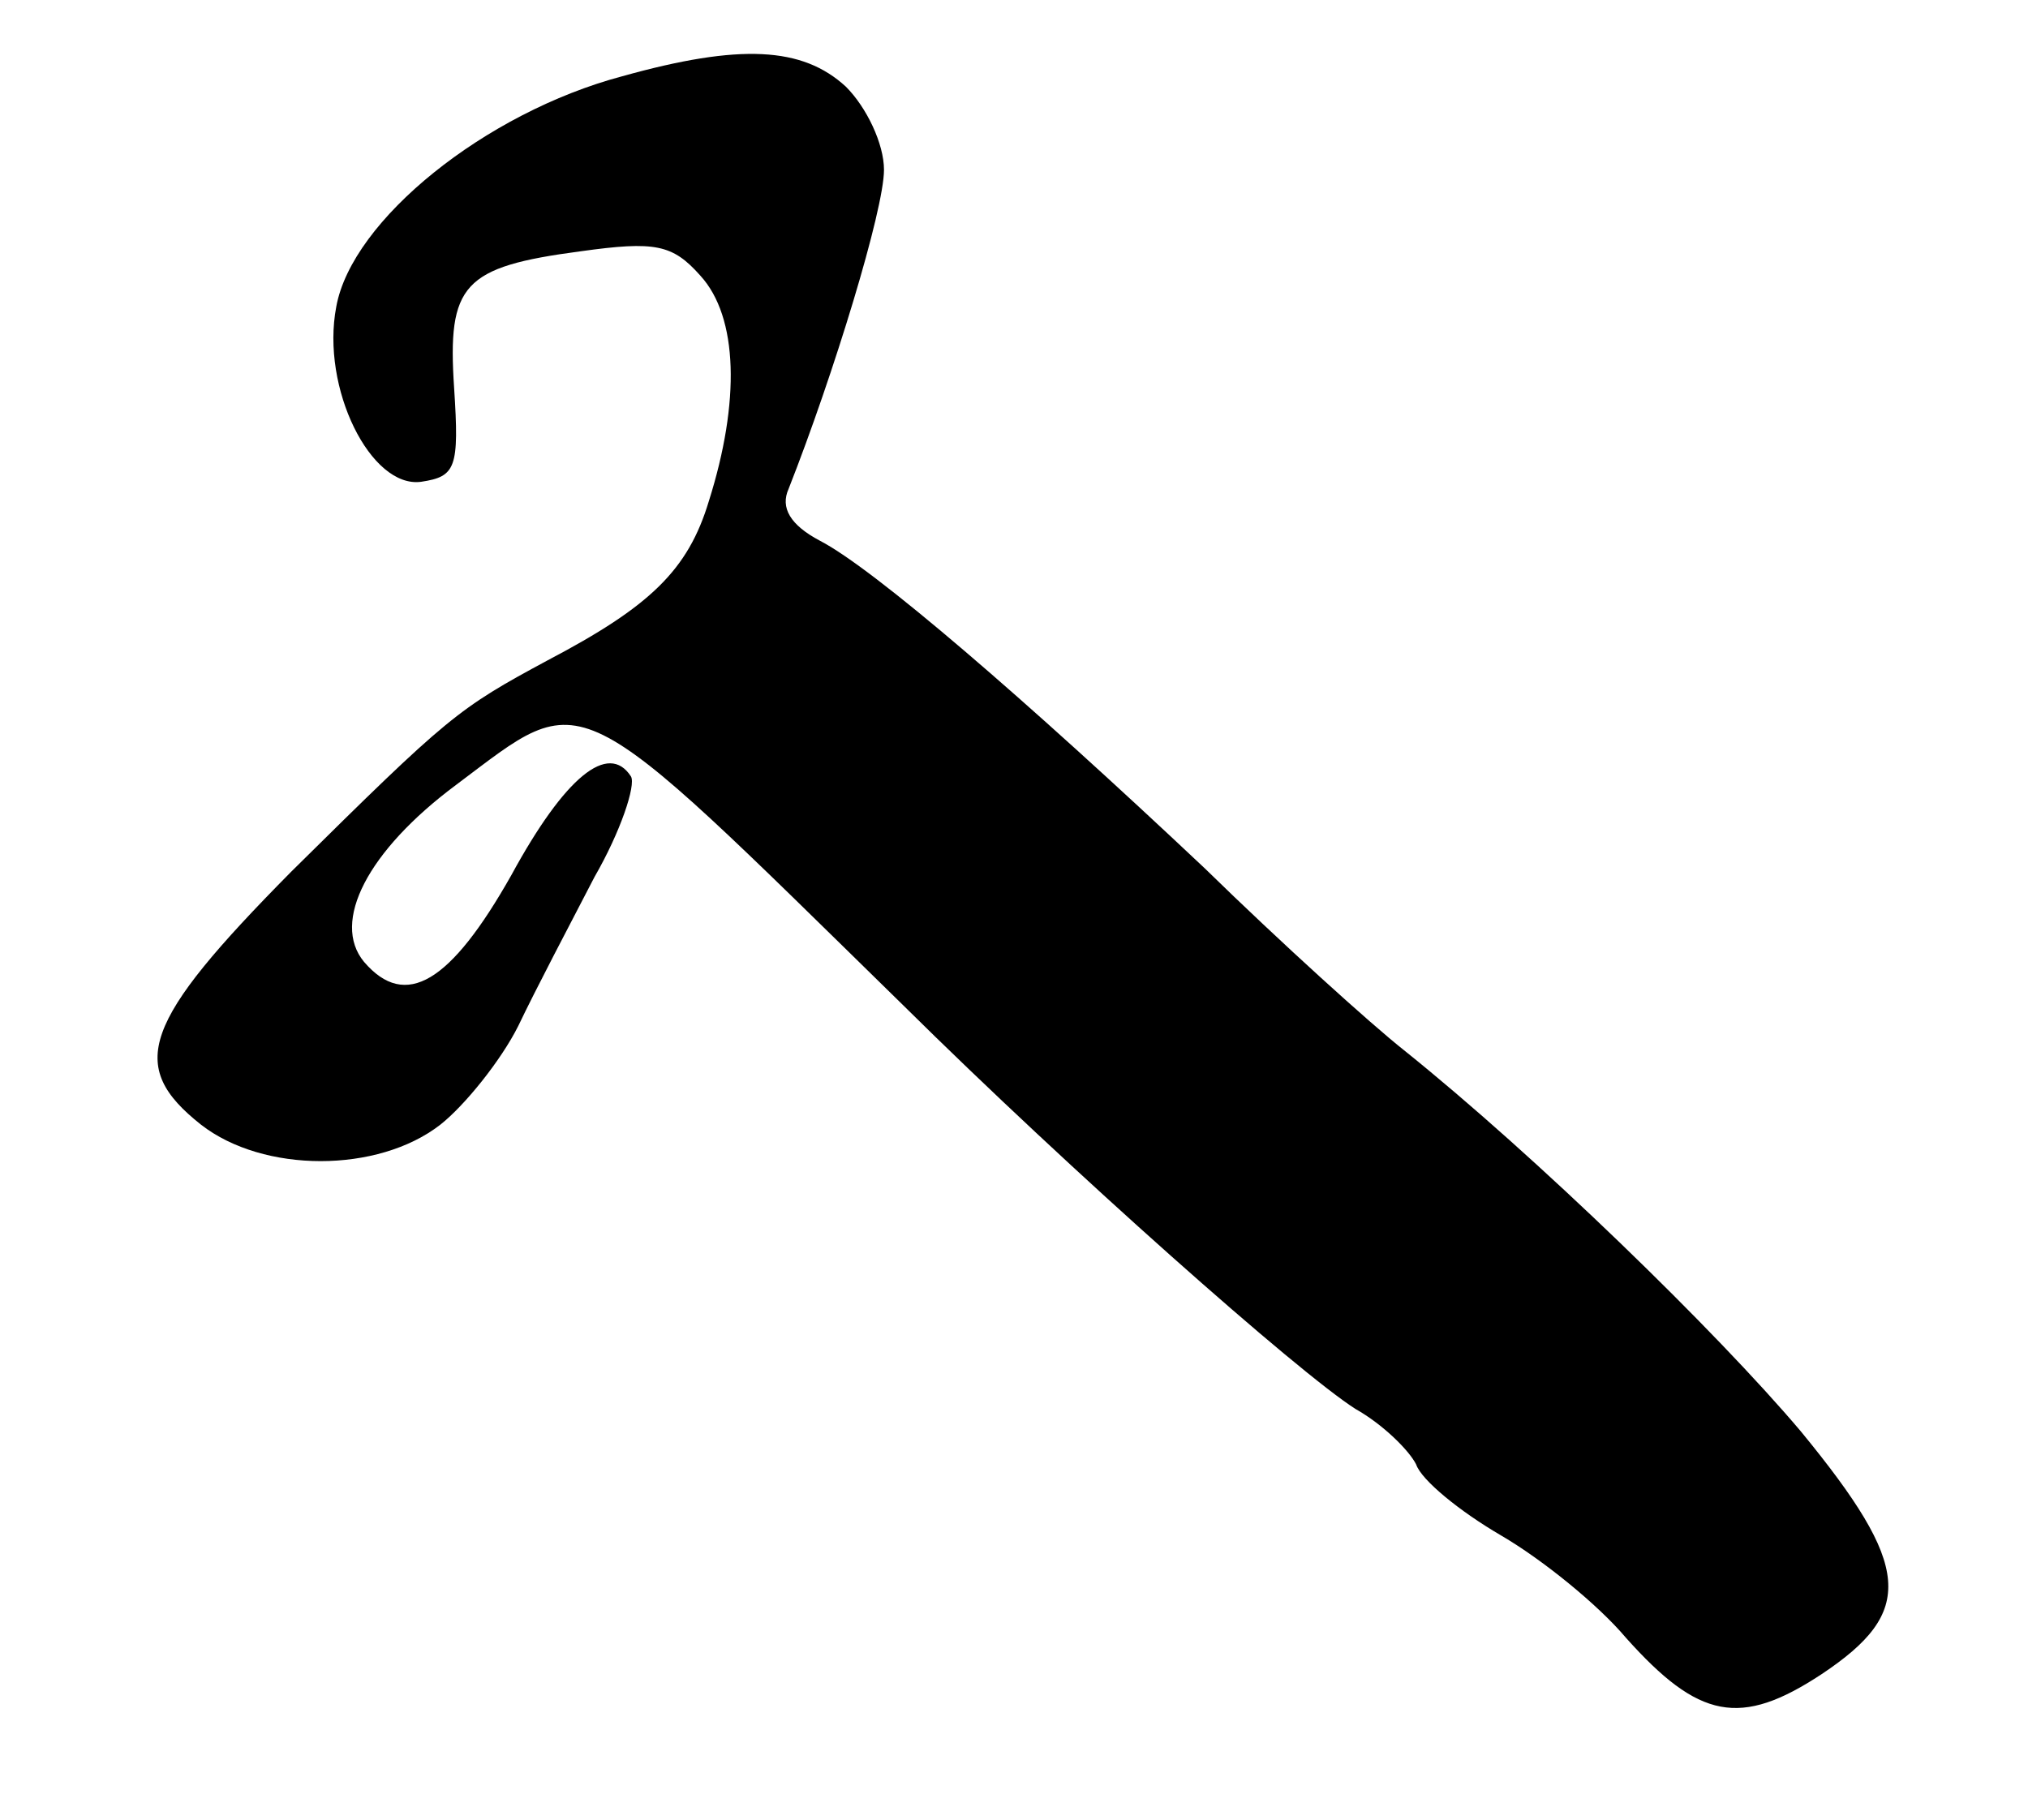 <?xml version="1.0" standalone="no"?>
<!DOCTYPE svg PUBLIC "-//W3C//DTD SVG 20010904//EN"
 "http://www.w3.org/TR/2001/REC-SVG-20010904/DTD/svg10.dtd">
<svg version="1.0" xmlns="http://www.w3.org/2000/svg"
 width="117pt" height="105pt" viewBox="0 0 117 105"
 preserveAspectRatio="xMidYMid meet">
<g transform="translate(0,105) scale(0.1,-0.1)"
fill="#000000" stroke="none">
<path d="M359 1006 c-79 -21 -156 -83 -165 -133 -9 -47 20 -105 49 -101 20 3
22 8 19 54 -4 60 5 70 73 79 43 6 53 4 69 -14 22 -24 23 -73 5 -130 -12 -40
-34 -61 -93 -92 -52 -28 -57 -32 -148 -122 -86 -87 -95 -112 -52 -146 36 -28
102 -28 138 0 14 11 35 37 45 57 10 21 30 59 44 86 15 26 24 53 21 58 -13 20
-38 0 -69 -57 -35 -62 -61 -78 -85 -50 -19 23 2 64 53 102 76 57 65 62 258
-127 97 -96 228 -212 261 -233 16 -9 31 -24 35 -32 3 -9 25 -27 49 -41 24 -14
56 -40 72 -59 42 -47 66 -52 113 -21 54 36 52 62 -12 140 -49 58 -153 159
-229 220 -19 15 -71 62 -115 105 -104 98 -191 173 -222 189 -17 9 -23 19 -18
30 26 66 55 161 55 184 0 15 -10 36 -22 48 -25 23 -61 25 -129 6z"/>
</g>
</svg>
